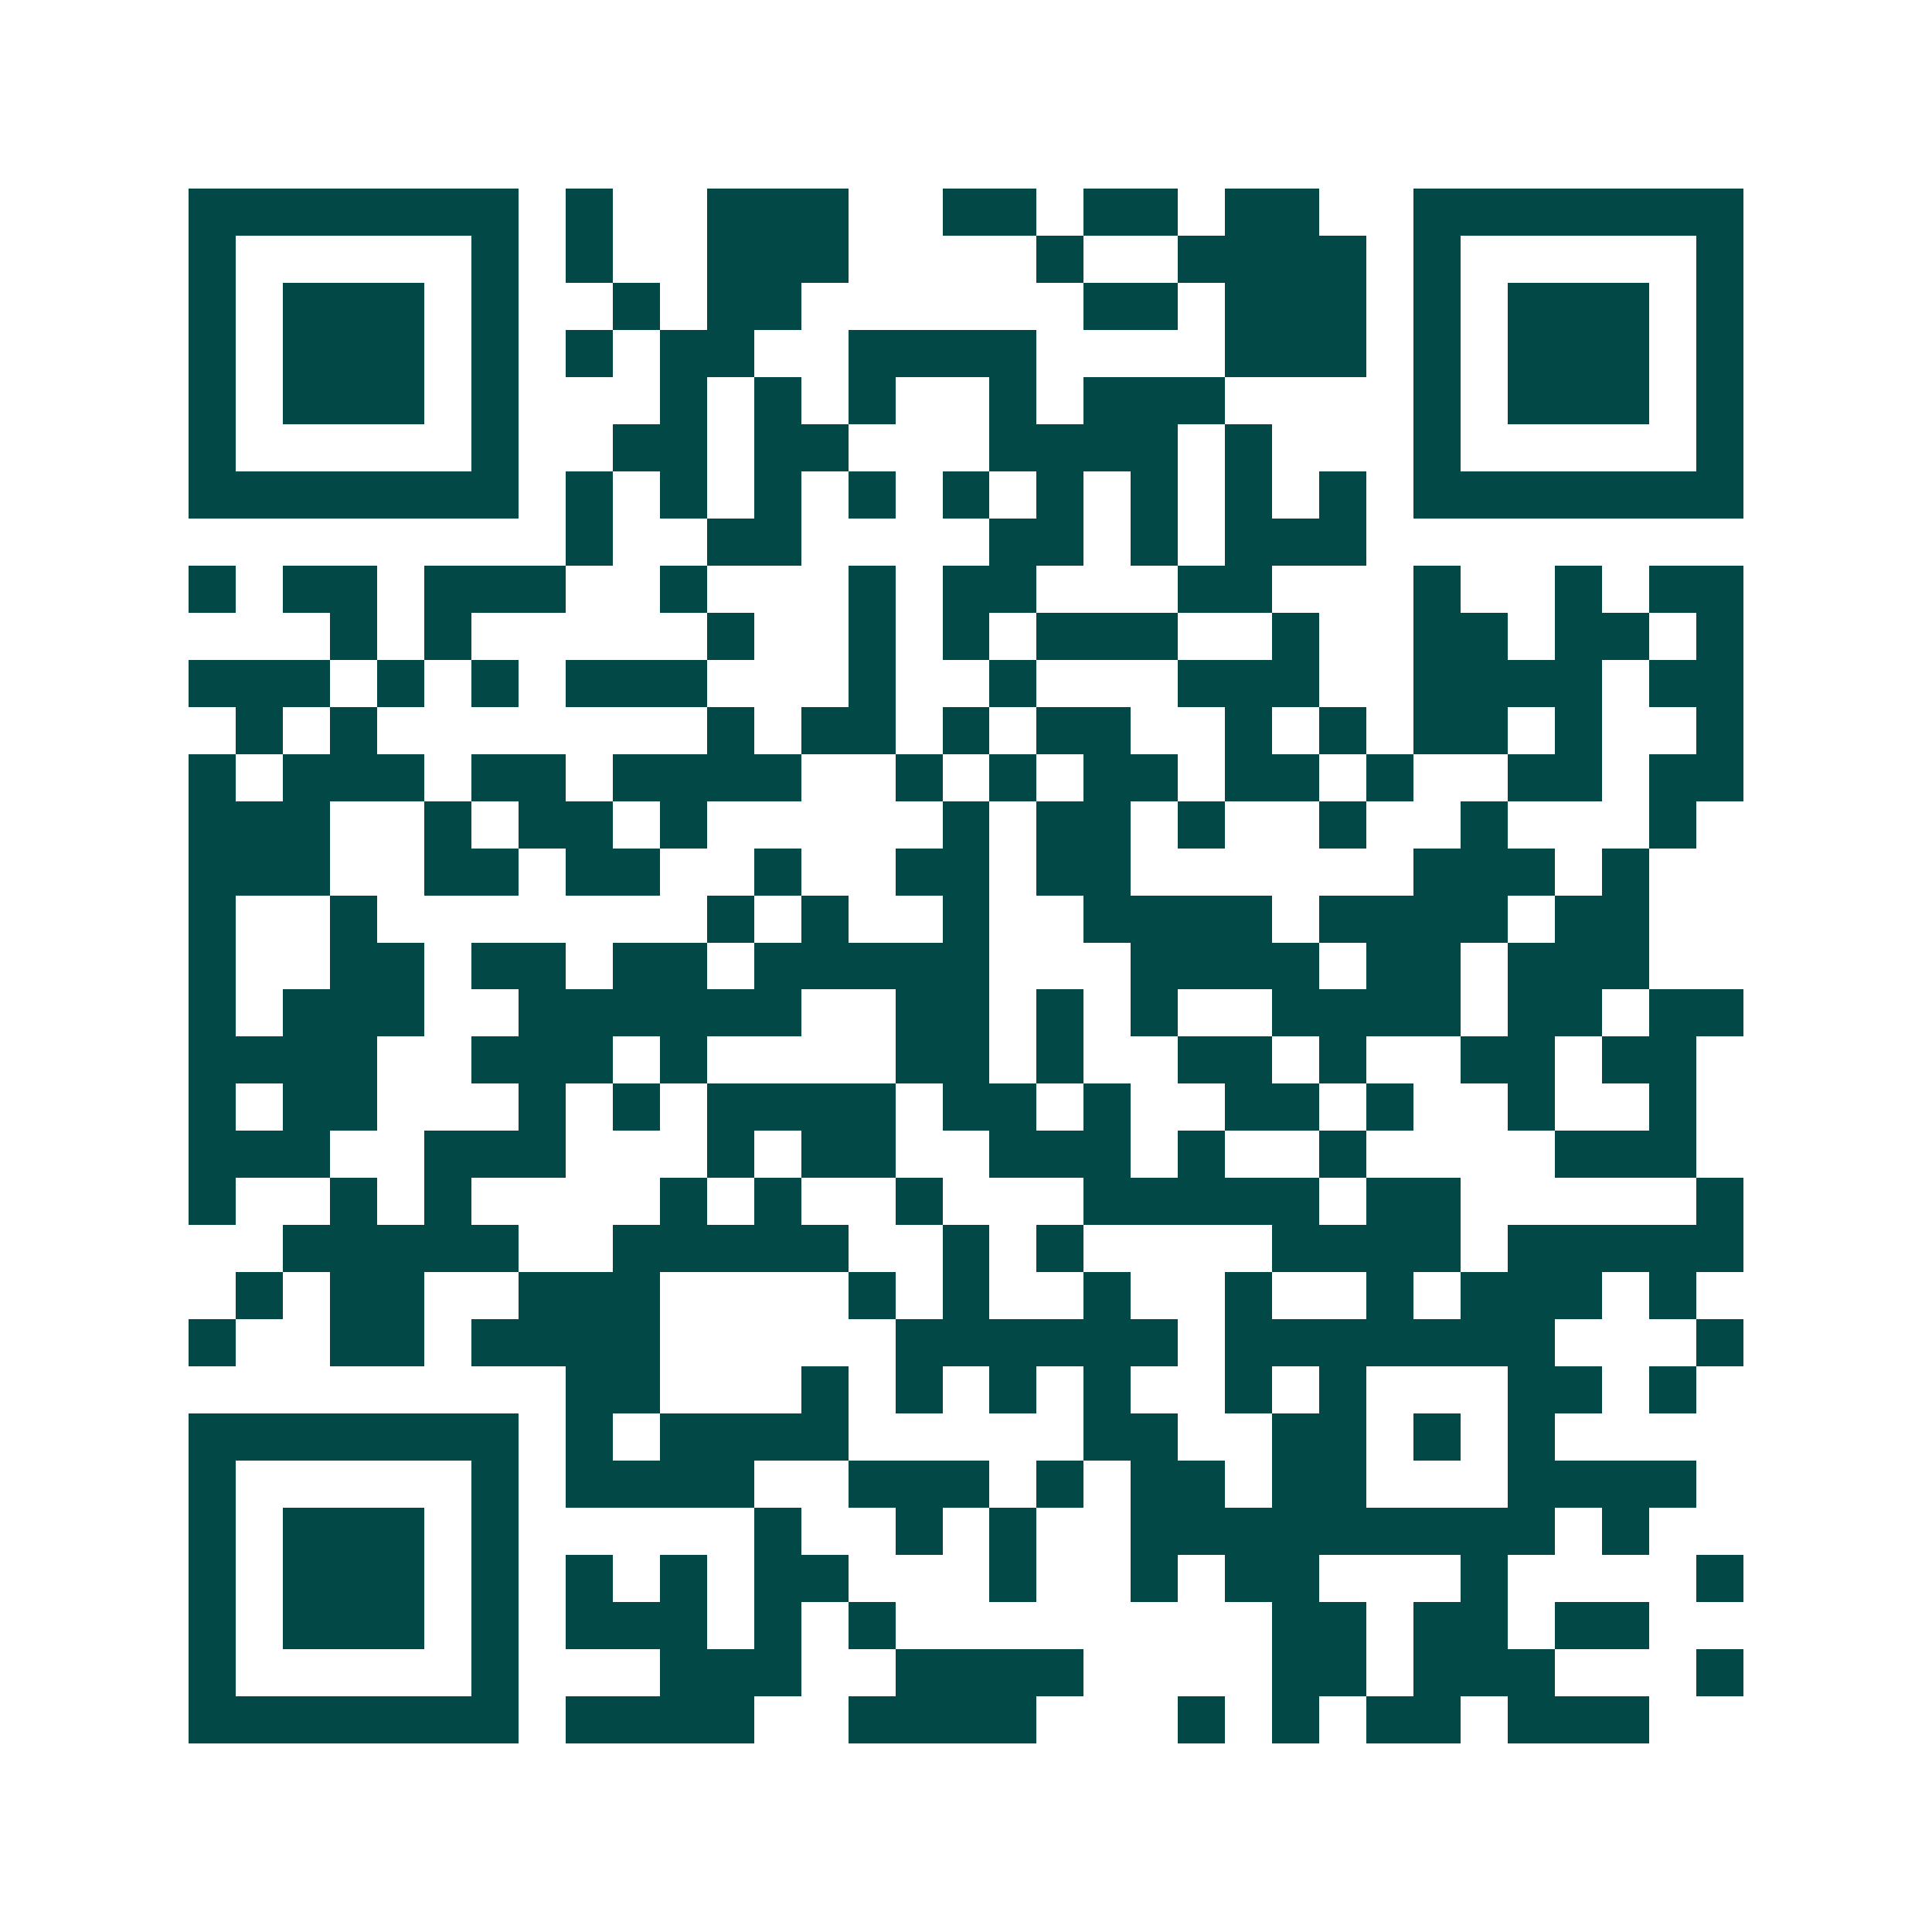 <svg xmlns="http://www.w3.org/2000/svg" width="200" height="200" viewBox="0 0 41 41" shape-rendering="crispEdges"><path fill="#ffffff" d="M0 0h41v41H0z"/><path stroke="#014847" d="M4 4.5h7m1 0h1m2 0h3m2 0h2m1 0h2m1 0h2m2 0h7M4 5.5h1m5 0h1m1 0h1m2 0h3m4 0h1m2 0h4m1 0h1m5 0h1M4 6.5h1m1 0h3m1 0h1m2 0h1m1 0h2m6 0h2m1 0h3m1 0h1m1 0h3m1 0h1M4 7.5h1m1 0h3m1 0h1m1 0h1m1 0h2m2 0h4m4 0h3m1 0h1m1 0h3m1 0h1M4 8.5h1m1 0h3m1 0h1m3 0h1m1 0h1m1 0h1m2 0h1m1 0h3m4 0h1m1 0h3m1 0h1M4 9.5h1m5 0h1m2 0h2m1 0h2m3 0h4m1 0h1m3 0h1m5 0h1M4 10.5h7m1 0h1m1 0h1m1 0h1m1 0h1m1 0h1m1 0h1m1 0h1m1 0h1m1 0h1m1 0h7M12 11.5h1m2 0h2m4 0h2m1 0h1m1 0h3M4 12.5h1m1 0h2m1 0h3m2 0h1m3 0h1m1 0h2m3 0h2m3 0h1m2 0h1m1 0h2M7 13.5h1m1 0h1m5 0h1m2 0h1m1 0h1m1 0h3m2 0h1m2 0h2m1 0h2m1 0h1M4 14.5h3m1 0h1m1 0h1m1 0h3m3 0h1m2 0h1m3 0h3m2 0h4m1 0h2M5 15.5h1m1 0h1m7 0h1m1 0h2m1 0h1m1 0h2m2 0h1m1 0h1m1 0h2m1 0h1m2 0h1M4 16.5h1m1 0h3m1 0h2m1 0h4m2 0h1m1 0h1m1 0h2m1 0h2m1 0h1m2 0h2m1 0h2M4 17.5h3m2 0h1m1 0h2m1 0h1m5 0h1m1 0h2m1 0h1m2 0h1m2 0h1m3 0h1M4 18.5h3m2 0h2m1 0h2m2 0h1m2 0h2m1 0h2m6 0h3m1 0h1M4 19.5h1m2 0h1m7 0h1m1 0h1m2 0h1m2 0h4m1 0h4m1 0h2M4 20.5h1m2 0h2m1 0h2m1 0h2m1 0h5m3 0h4m1 0h2m1 0h3M4 21.5h1m1 0h3m2 0h6m2 0h2m1 0h1m1 0h1m2 0h4m1 0h2m1 0h2M4 22.5h4m2 0h3m1 0h1m4 0h2m1 0h1m2 0h2m1 0h1m2 0h2m1 0h2M4 23.5h1m1 0h2m3 0h1m1 0h1m1 0h4m1 0h2m1 0h1m2 0h2m1 0h1m2 0h1m2 0h1M4 24.5h3m2 0h3m3 0h1m1 0h2m2 0h3m1 0h1m2 0h1m4 0h3M4 25.5h1m2 0h1m1 0h1m4 0h1m1 0h1m2 0h1m3 0h5m1 0h2m5 0h1M6 26.5h5m2 0h5m2 0h1m1 0h1m4 0h4m1 0h5M5 27.5h1m1 0h2m2 0h3m4 0h1m1 0h1m2 0h1m2 0h1m2 0h1m1 0h3m1 0h1M4 28.5h1m2 0h2m1 0h4m5 0h6m1 0h7m3 0h1M12 29.5h2m3 0h1m1 0h1m1 0h1m1 0h1m2 0h1m1 0h1m3 0h2m1 0h1M4 30.5h7m1 0h1m1 0h4m5 0h2m2 0h2m1 0h1m1 0h1M4 31.5h1m5 0h1m1 0h4m2 0h3m1 0h1m1 0h2m1 0h2m3 0h4M4 32.5h1m1 0h3m1 0h1m5 0h1m2 0h1m1 0h1m2 0h9m1 0h1M4 33.5h1m1 0h3m1 0h1m1 0h1m1 0h1m1 0h2m3 0h1m2 0h1m1 0h2m3 0h1m4 0h1M4 34.5h1m1 0h3m1 0h1m1 0h3m1 0h1m1 0h1m8 0h2m1 0h2m1 0h2M4 35.5h1m5 0h1m3 0h3m2 0h4m4 0h2m1 0h3m3 0h1M4 36.5h7m1 0h4m2 0h4m3 0h1m1 0h1m1 0h2m1 0h3"/></svg>

